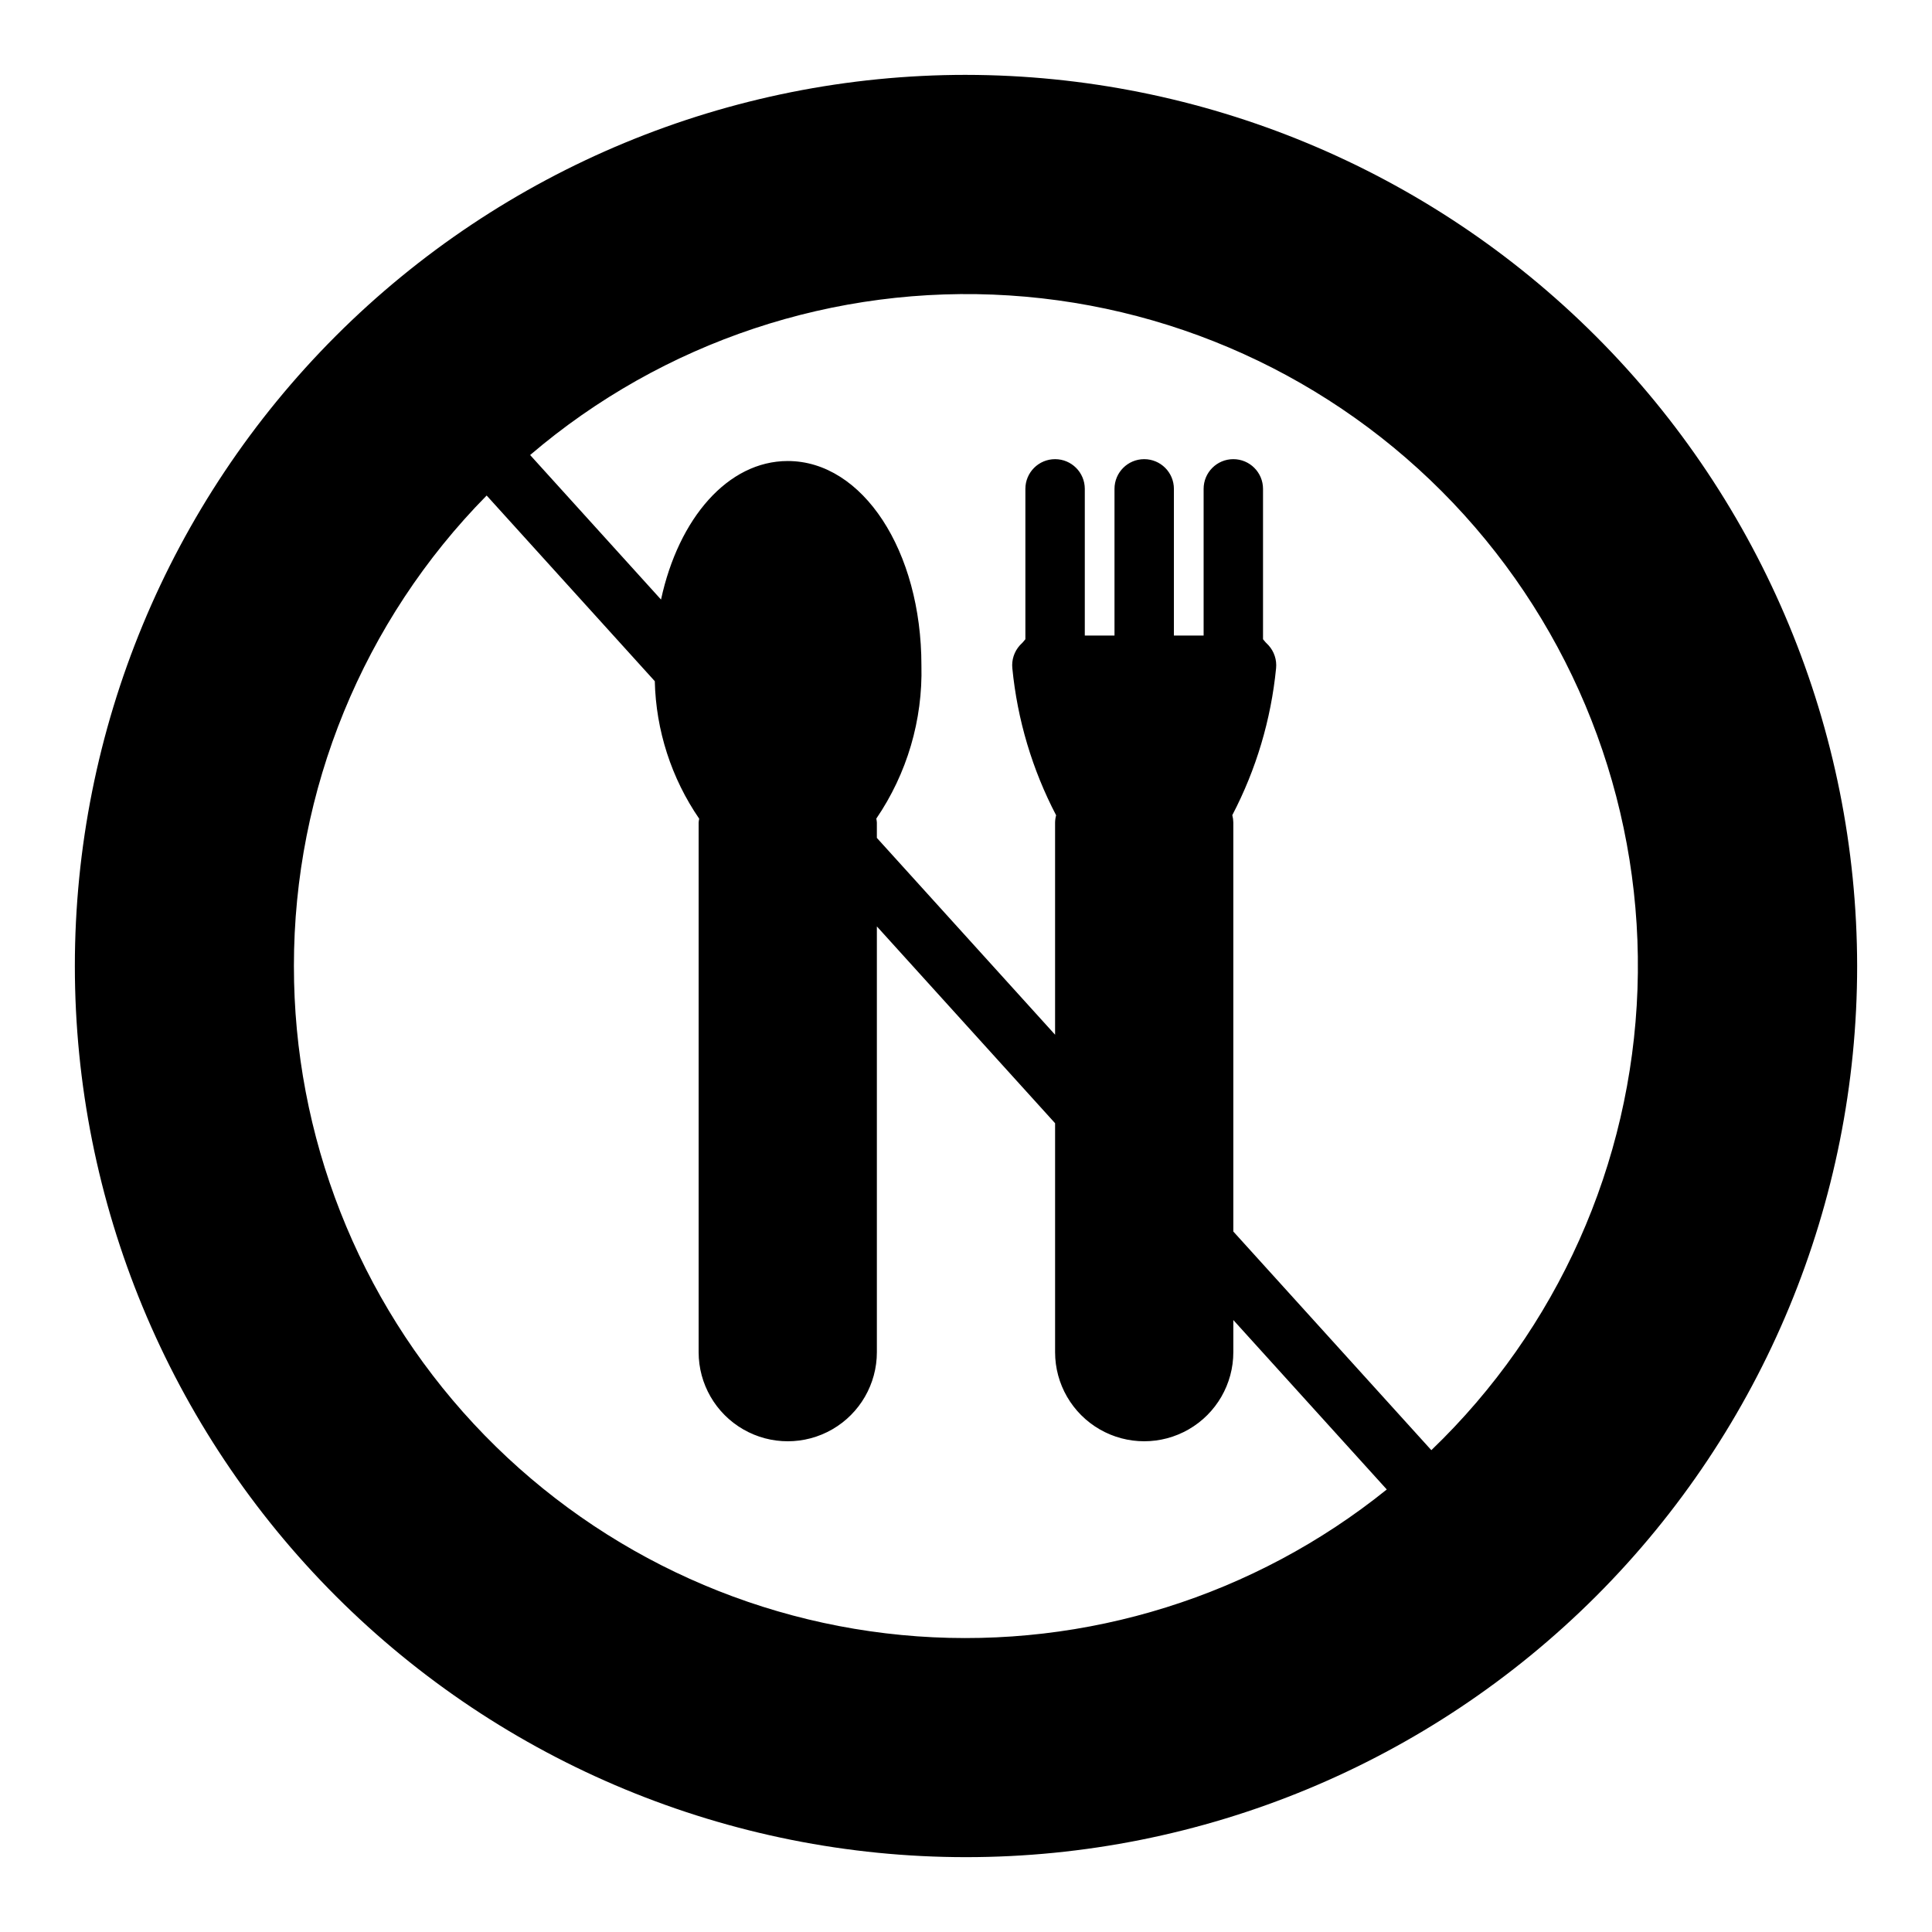 <?xml version="1.0" encoding="UTF-8"?>
<!-- Uploaded to: ICON Repo, www.iconrepo.com, Generator: ICON Repo Mixer Tools -->
<svg fill="#000000" width="800px" height="800px" version="1.1" viewBox="144 144 512 512" xmlns="http://www.w3.org/2000/svg">
 <path d="m400 163.84c-62.637 0-122.7 24.883-166.99 69.172-44.289 44.289-69.172 104.36-69.172 166.99 0 62.633 24.883 122.7 69.172 166.99 44.289 44.289 104.36 69.172 166.99 69.172 62.633 0 122.7-24.883 166.99-69.172 44.289-44.289 69.172-104.36 69.172-166.99-0.07-62.613-24.977-122.64-69.25-166.91-44.273-44.273-104.3-69.176-166.91-69.25zm-178.11 236.16c-0.023-46.66 18.328-91.449 51.078-124.68l44.555 49.199 0.004 0.004c0.301 13.031 4.391 25.695 11.766 36.445-0.07 0.336-0.121 0.672-0.148 1.012v140.36c0 8.438 4.504 16.23 11.809 20.449 7.309 4.219 16.309 4.219 23.617 0 7.309-4.219 11.809-12.012 11.809-20.449v-112.83l47.23 52.156v60.672c0 8.438 4.504 16.23 11.809 20.449 7.309 4.219 16.309 4.219 23.617 0 7.305-4.219 11.809-12.012 11.809-20.449v-8.516l40.668 44.906h-0.004c-35.055 28.238-79.508 42.145-124.41 38.918-44.898-3.231-86.906-23.352-117.56-56.312-30.656-32.965-47.684-76.32-47.648-121.33zm301.43 128.31-52.477-57.945v-108.39c-0.012-0.66-0.102-1.32-0.27-1.957 6.328-12.109 10.266-25.324 11.602-38.922 0.223-2.215-0.5-4.422-1.992-6.078-0.531-0.496-1.023-1.039-1.469-1.613v-39.852c0-4.348-3.523-7.871-7.871-7.871s-7.871 3.523-7.871 7.871v38.867h-7.875v-38.867c0-4.348-3.523-7.871-7.871-7.871-4.348 0-7.871 3.523-7.871 7.871v38.867h-7.871v-38.867c0-4.348-3.527-7.871-7.875-7.871-4.348 0-7.871 3.523-7.871 7.871v39.852c-0.445 0.574-0.938 1.117-1.469 1.613-1.492 1.656-2.215 3.863-1.988 6.078 1.332 13.613 5.273 26.84 11.605 38.961-0.172 0.625-0.266 1.27-0.277 1.918v56.234l-47.23-52.156v-4.078c-0.023-0.348-0.074-0.695-0.145-1.035 8.145-11.949 12.324-26.152 11.953-40.609 0-30.367-15.562-54.156-35.426-54.156-15.848 0-28.93 15.168-33.582 36.715l-34.688-38.305c35.211-30.078 80.762-45.25 126.98-42.289s89.457 23.816 120.54 58.145c31.082 34.328 47.566 79.418 45.941 125.7-1.621 46.281-21.219 90.105-54.633 122.17z"/>
</svg>